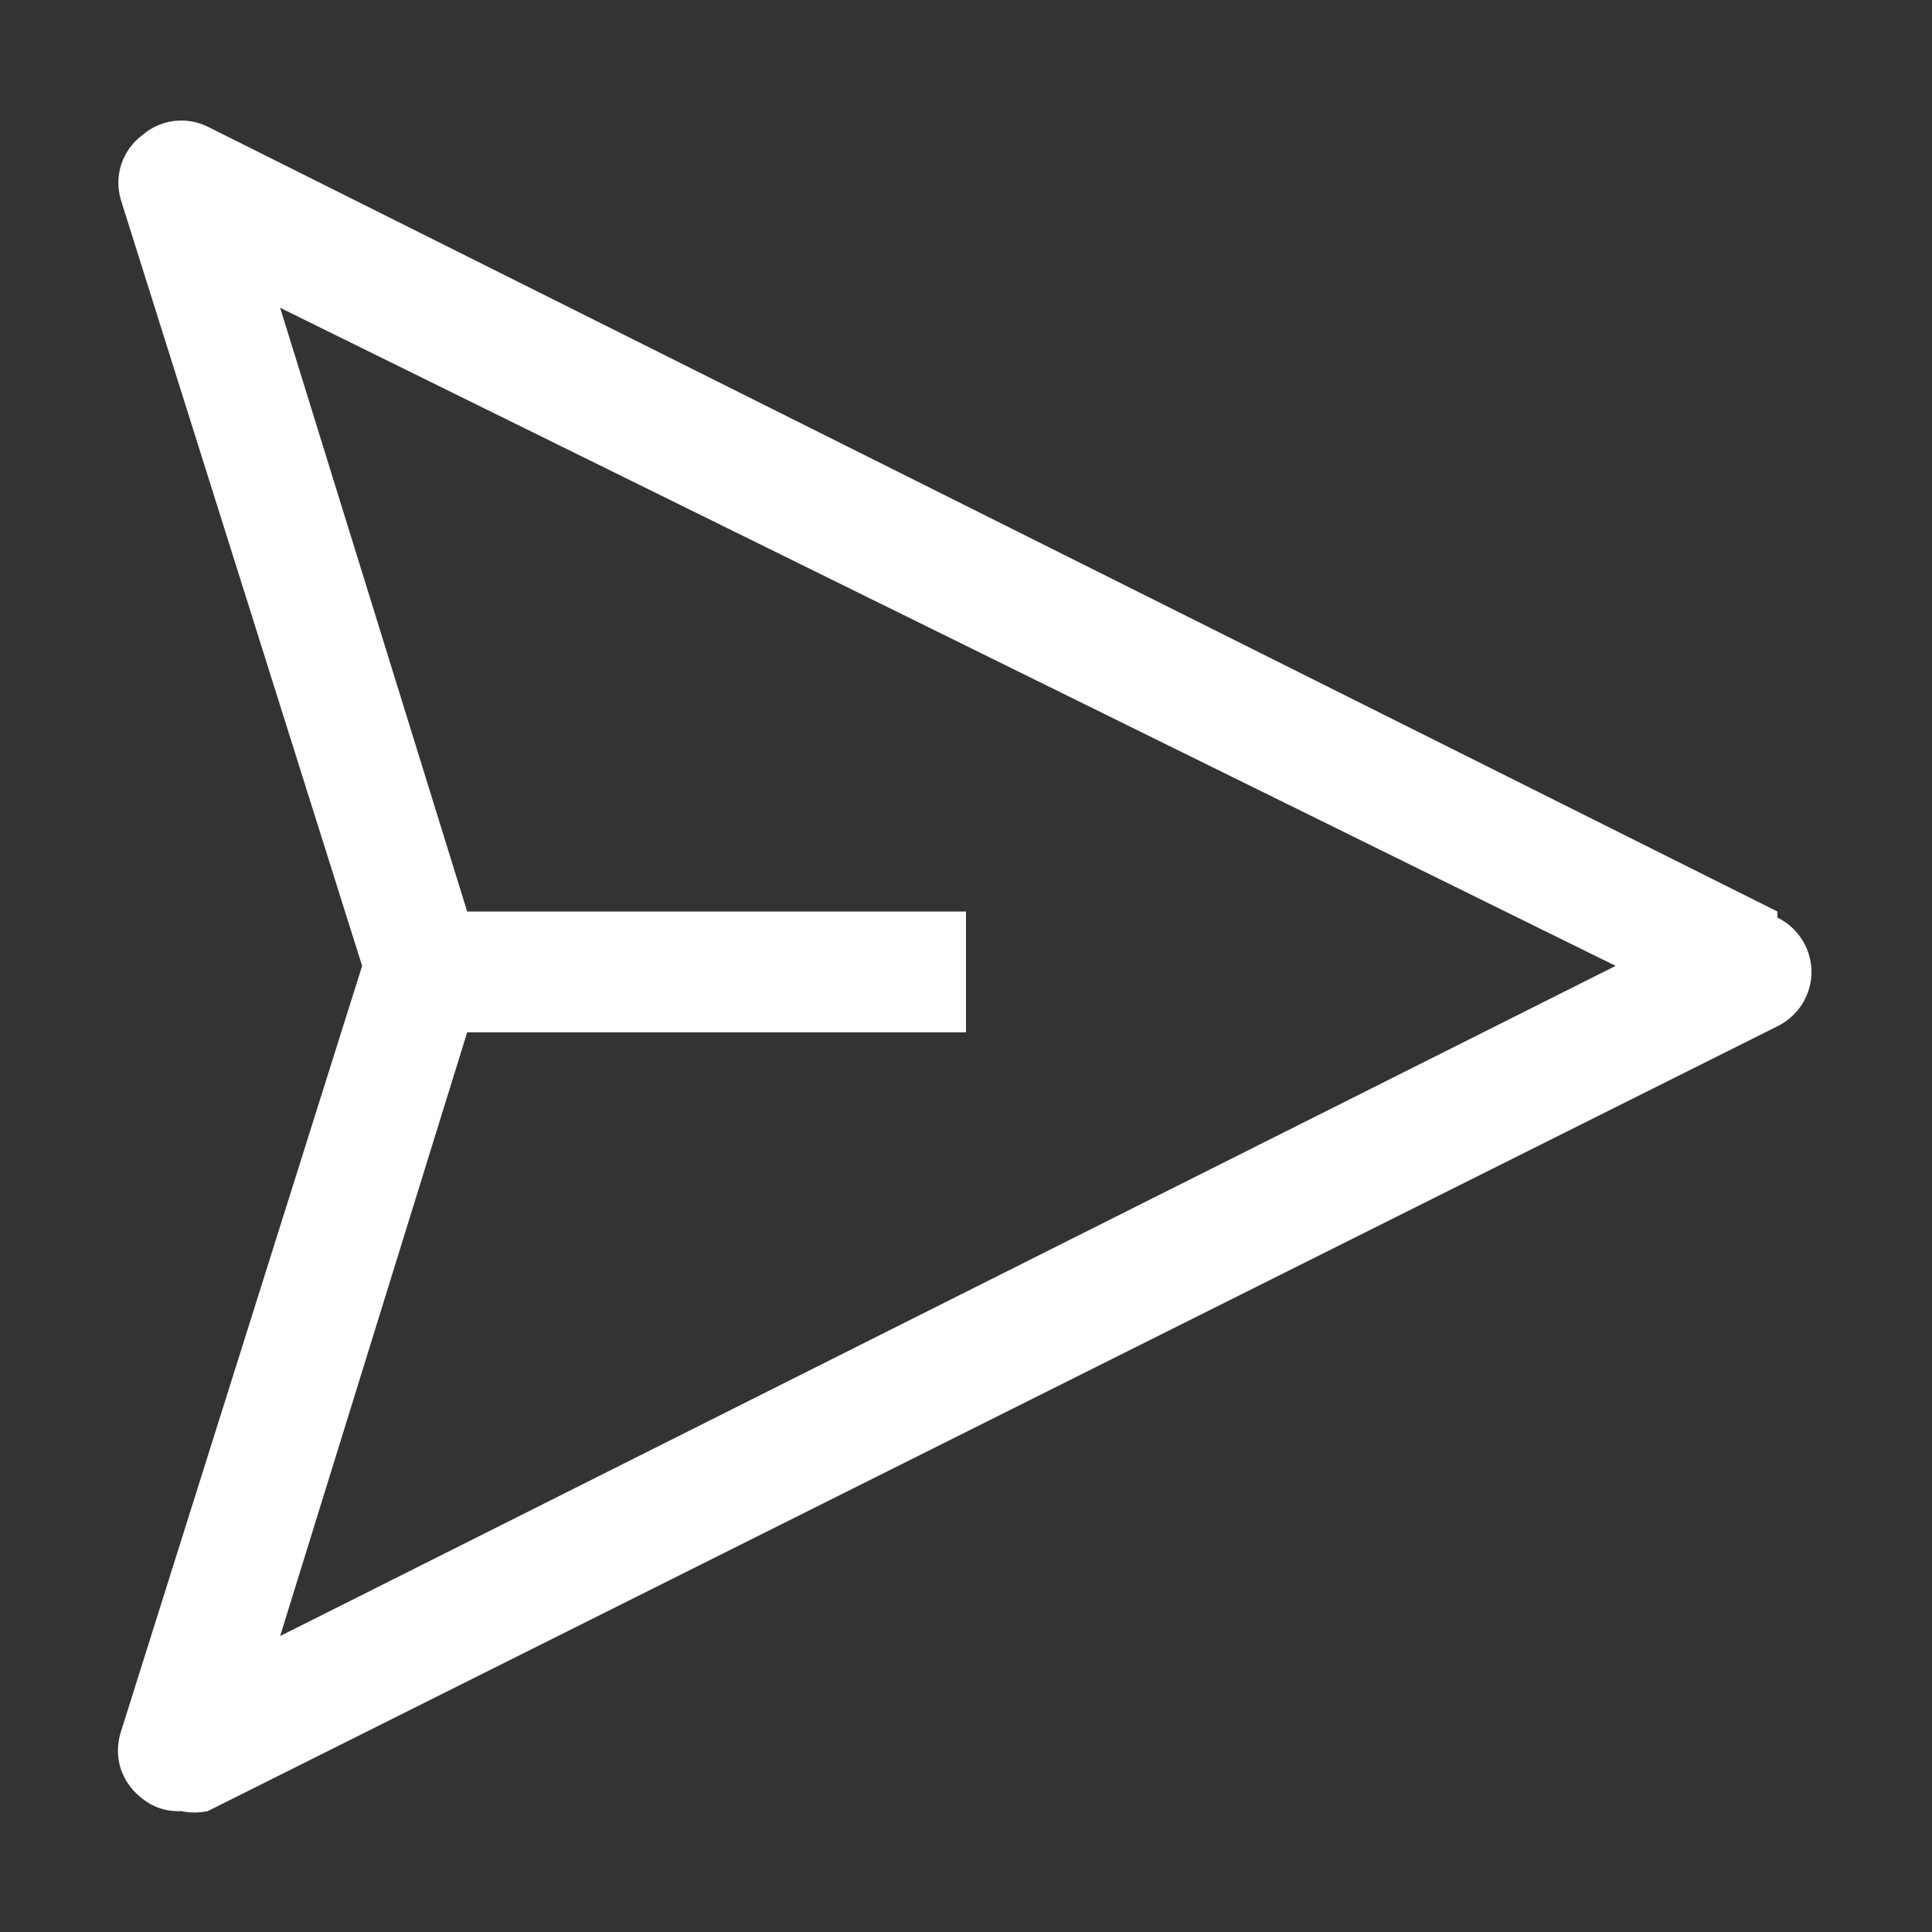 <svg width="16" height="16" viewBox="0 0 16 16" fill="none" xmlns="http://www.w3.org/2000/svg">
<rect x="0" y="0" width="16" height="16" fill="#333333" stroke="none"/>
<path d="M14.72 7.549L1.72 1.049C1.633 1.006 1.535 0.99 1.439 1.002C1.343 1.015 1.252 1.055 1.179 1.119C1.099 1.178 1.039 1.261 1.006 1.356C0.974 1.451 0.972 1.553 0.999 1.649L2.999 7.999L0.999 14.349C0.97 14.443 0.969 14.544 0.997 14.639C1.026 14.733 1.083 14.817 1.159 14.879C1.205 14.92 1.259 14.952 1.318 14.973C1.376 14.993 1.438 15.002 1.5 14.999C1.572 15.014 1.647 15.014 1.72 14.999L14.72 8.499C14.804 8.458 14.875 8.394 14.925 8.315C14.975 8.235 15.002 8.143 15.002 8.049C15.002 7.955 14.975 7.863 14.925 7.783C14.875 7.704 14.804 7.64 14.72 7.599V7.549ZM2.32 13.549L3.869 8.549H8V7.549H3.869L2.32 2.549L13.38 7.999L2.32 13.549Z" fill="white"/>
</svg>
